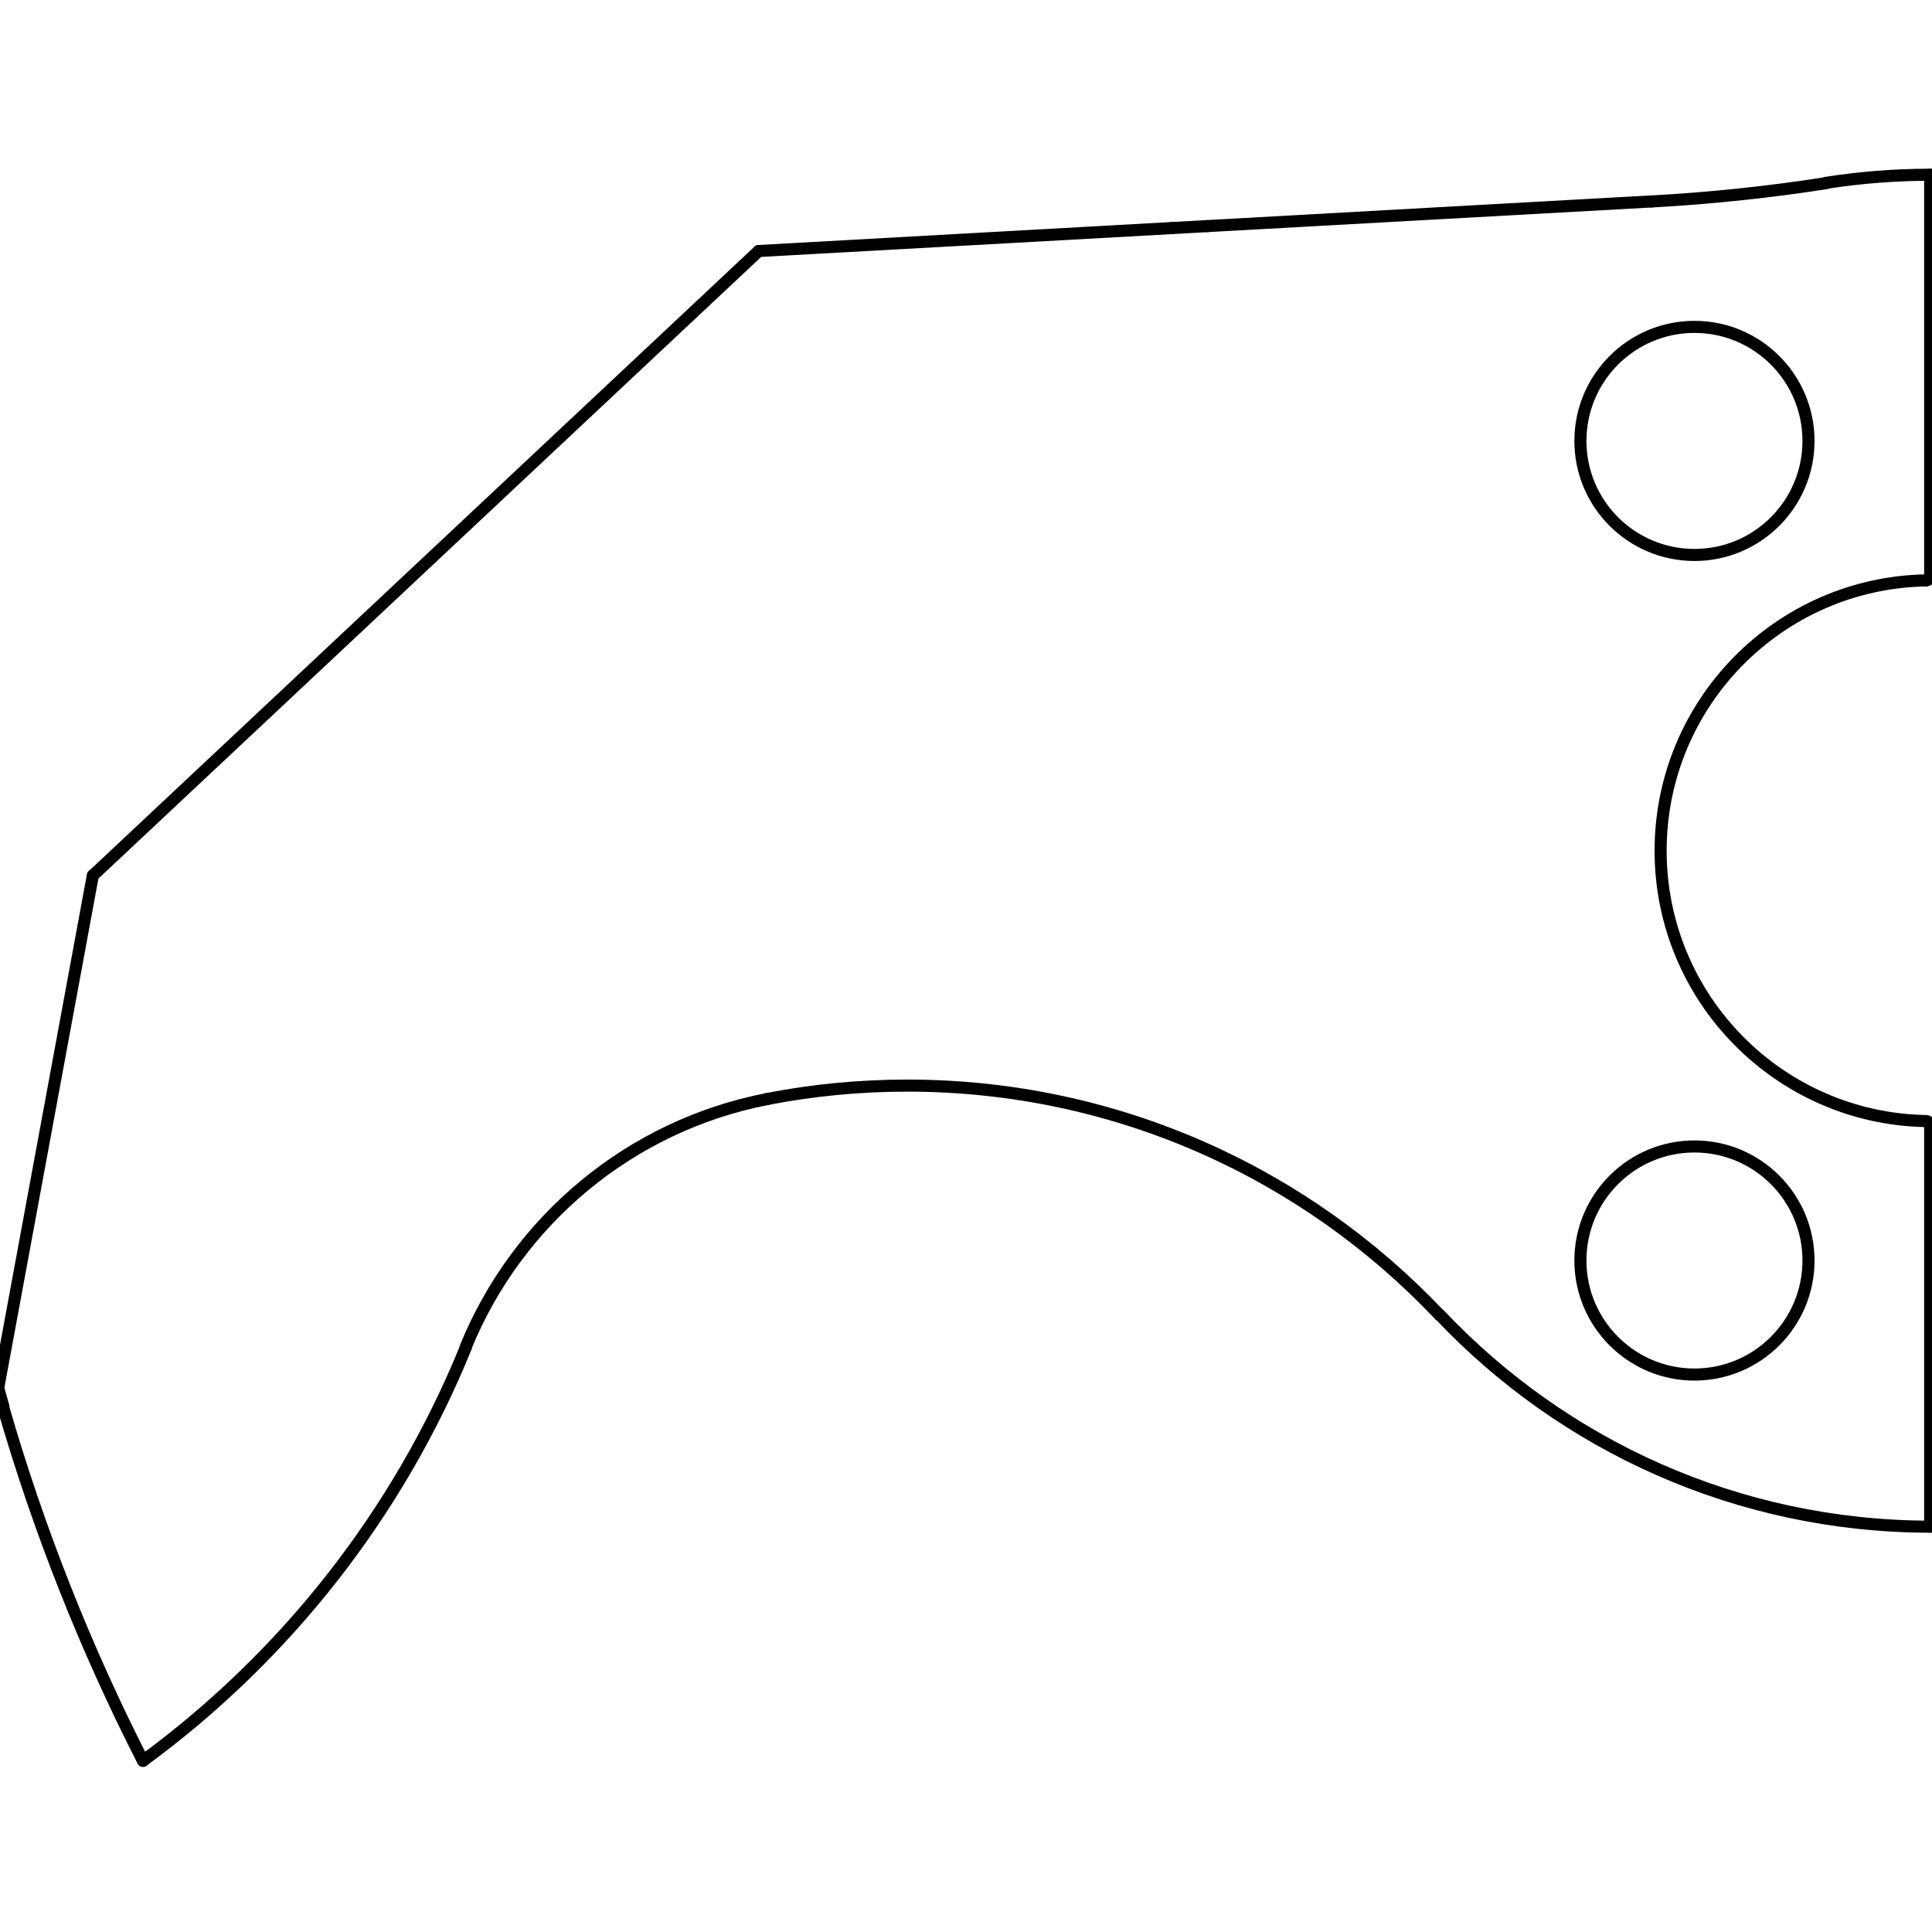 <?xml version="1.0" encoding="UTF-8"?><!DOCTYPE svg PUBLIC "-//W3C//DTD SVG 1.1//EN" "http://www.w3.org/Graphics/SVG/1.1/DTD/svg11.dtd"><!--Creator: CorelDRAW Standard 2021 (64-Bit OEM-Version)--><svg xmlns="http://www.w3.org/2000/svg" xml:space="preserve" width="120mm" height="120mm" version="1.1" style="shape-rendering:geometricPrecision; text-rendering:geometricPrecision; image-rendering:optimizeQuality; fill-rule:evenodd; clip-rule:evenodd" viewBox="0 0 12000 12000" xmlns:xlink="http://www.w3.org/1999/xlink" xmlns:xodm="http://www.corel.com/coreldraw/odm/2003"><defs><style type="text/css"><![CDATA[
    .str0 {stroke:black;stroke-width:75;stroke-linecap:round;stroke-linejoin:round;stroke-miterlimit:22.926}
    .fil0 {fill:none}
   ]]></style></defs><g id="Ebene_x0020_1"><g id="_1718413572960"><path class="fil0 str0" d="M11232.89 7829.24c0,-390.98 -317.38,-708.36 -708.36,-708.36 -390.99,0 -708.36,317.38 -708.36,708.36 0,390.97 317.37,708.36 708.36,708.36 390.98,0 708.36,-317.39 708.36,-708.36z"/><path class="fil0 str0" d="M11232.89 2738.67c0,-390.98 -317.38,-708.36 -708.36,-708.36 -390.99,0 -708.36,317.38 -708.36,708.36 0,390.99 317.37,708.33 708.36,708.33 390.98,0 708.36,-317.34 708.36,-708.33z"/><line class="fil0 str0" x1="11988.65" y1="1085.33" x2="11988.65" y2="3577.78"/><line class="fil0 str0" x1="11988.65" y1="6990.26" x2="11988.65" y2="9482.57"/><line class="fil0 str0" x1="7498.53" y1="1404.37" x2="10257.84" y2="1251.13"/><line class="fil0 str0" x1="-11.3" y1="8621.5" x2="21.09" y2="8735.92"/><line class="fil0 str0" x1="576.68" y1="5437.72" x2="-11.33" y2="8621.4"/><line class="fil0 str0" x1="4712.09" y1="1559.13" x2="577.31" y2="5437.46"/><line class="fil0 str0" x1="7499.36" y1="1404.34" x2="7277.22" y2="1416.7"/><line class="fil0 str0" x1="7277.22" y1="1416.7" x2="4712.09" y2="1559.13"/><path class="fil0 str0" d="M8943.07 8167.41c764.45,808.5 1846.4,1313.67 3045.58,1315.16"/><path class="fil0 str0" d="M8942.01 8168.37c-829.76,-877.63 -2004.77,-1425.5 -3306.83,-1425.5 -297.74,0 -588.85,28.66 -870.68,83.35"/><path class="fil0 str0" d="M10258.03 1251.4c366.91,-20.11 728.94,-58.37 1085.3,-113.95"/><path class="fil0 str0" d="M11988.55 1085.33c-219.59,0.28 -435.24,17.43 -645.71,50.26"/><path class="fil0 str0" d="M11962.05 3604.88c14.74,-0.3 26.6,-12.32 26.6,-27.1"/><path class="fil0 str0" d="M11962.02 3604.85c-912.32,16.99 -1647.61,762.78 -1647.61,1679.17 0,916.36 735.29,1662.15 1647.61,1679.14"/><path class="fil0 str0" d="M11988.65 6990.26c0,-14.81 -11.86,-26.84 -26.6,-27.1"/><path class="fil0 str0" d="M4764.59 6826.52c-851.98,165.3 -1552.86,755.89 -1872.49,1541.67"/><path class="fil0 str0" d="M889.03 10936.09c885.35,-648.97 1585.13,-1536.36 2004.46,-2567.34"/><path class="fil0 str0" d="M18.68 8736.78c220.92,766.26 513.31,1502.35 869.48,2200.51"/></g></g></svg>
